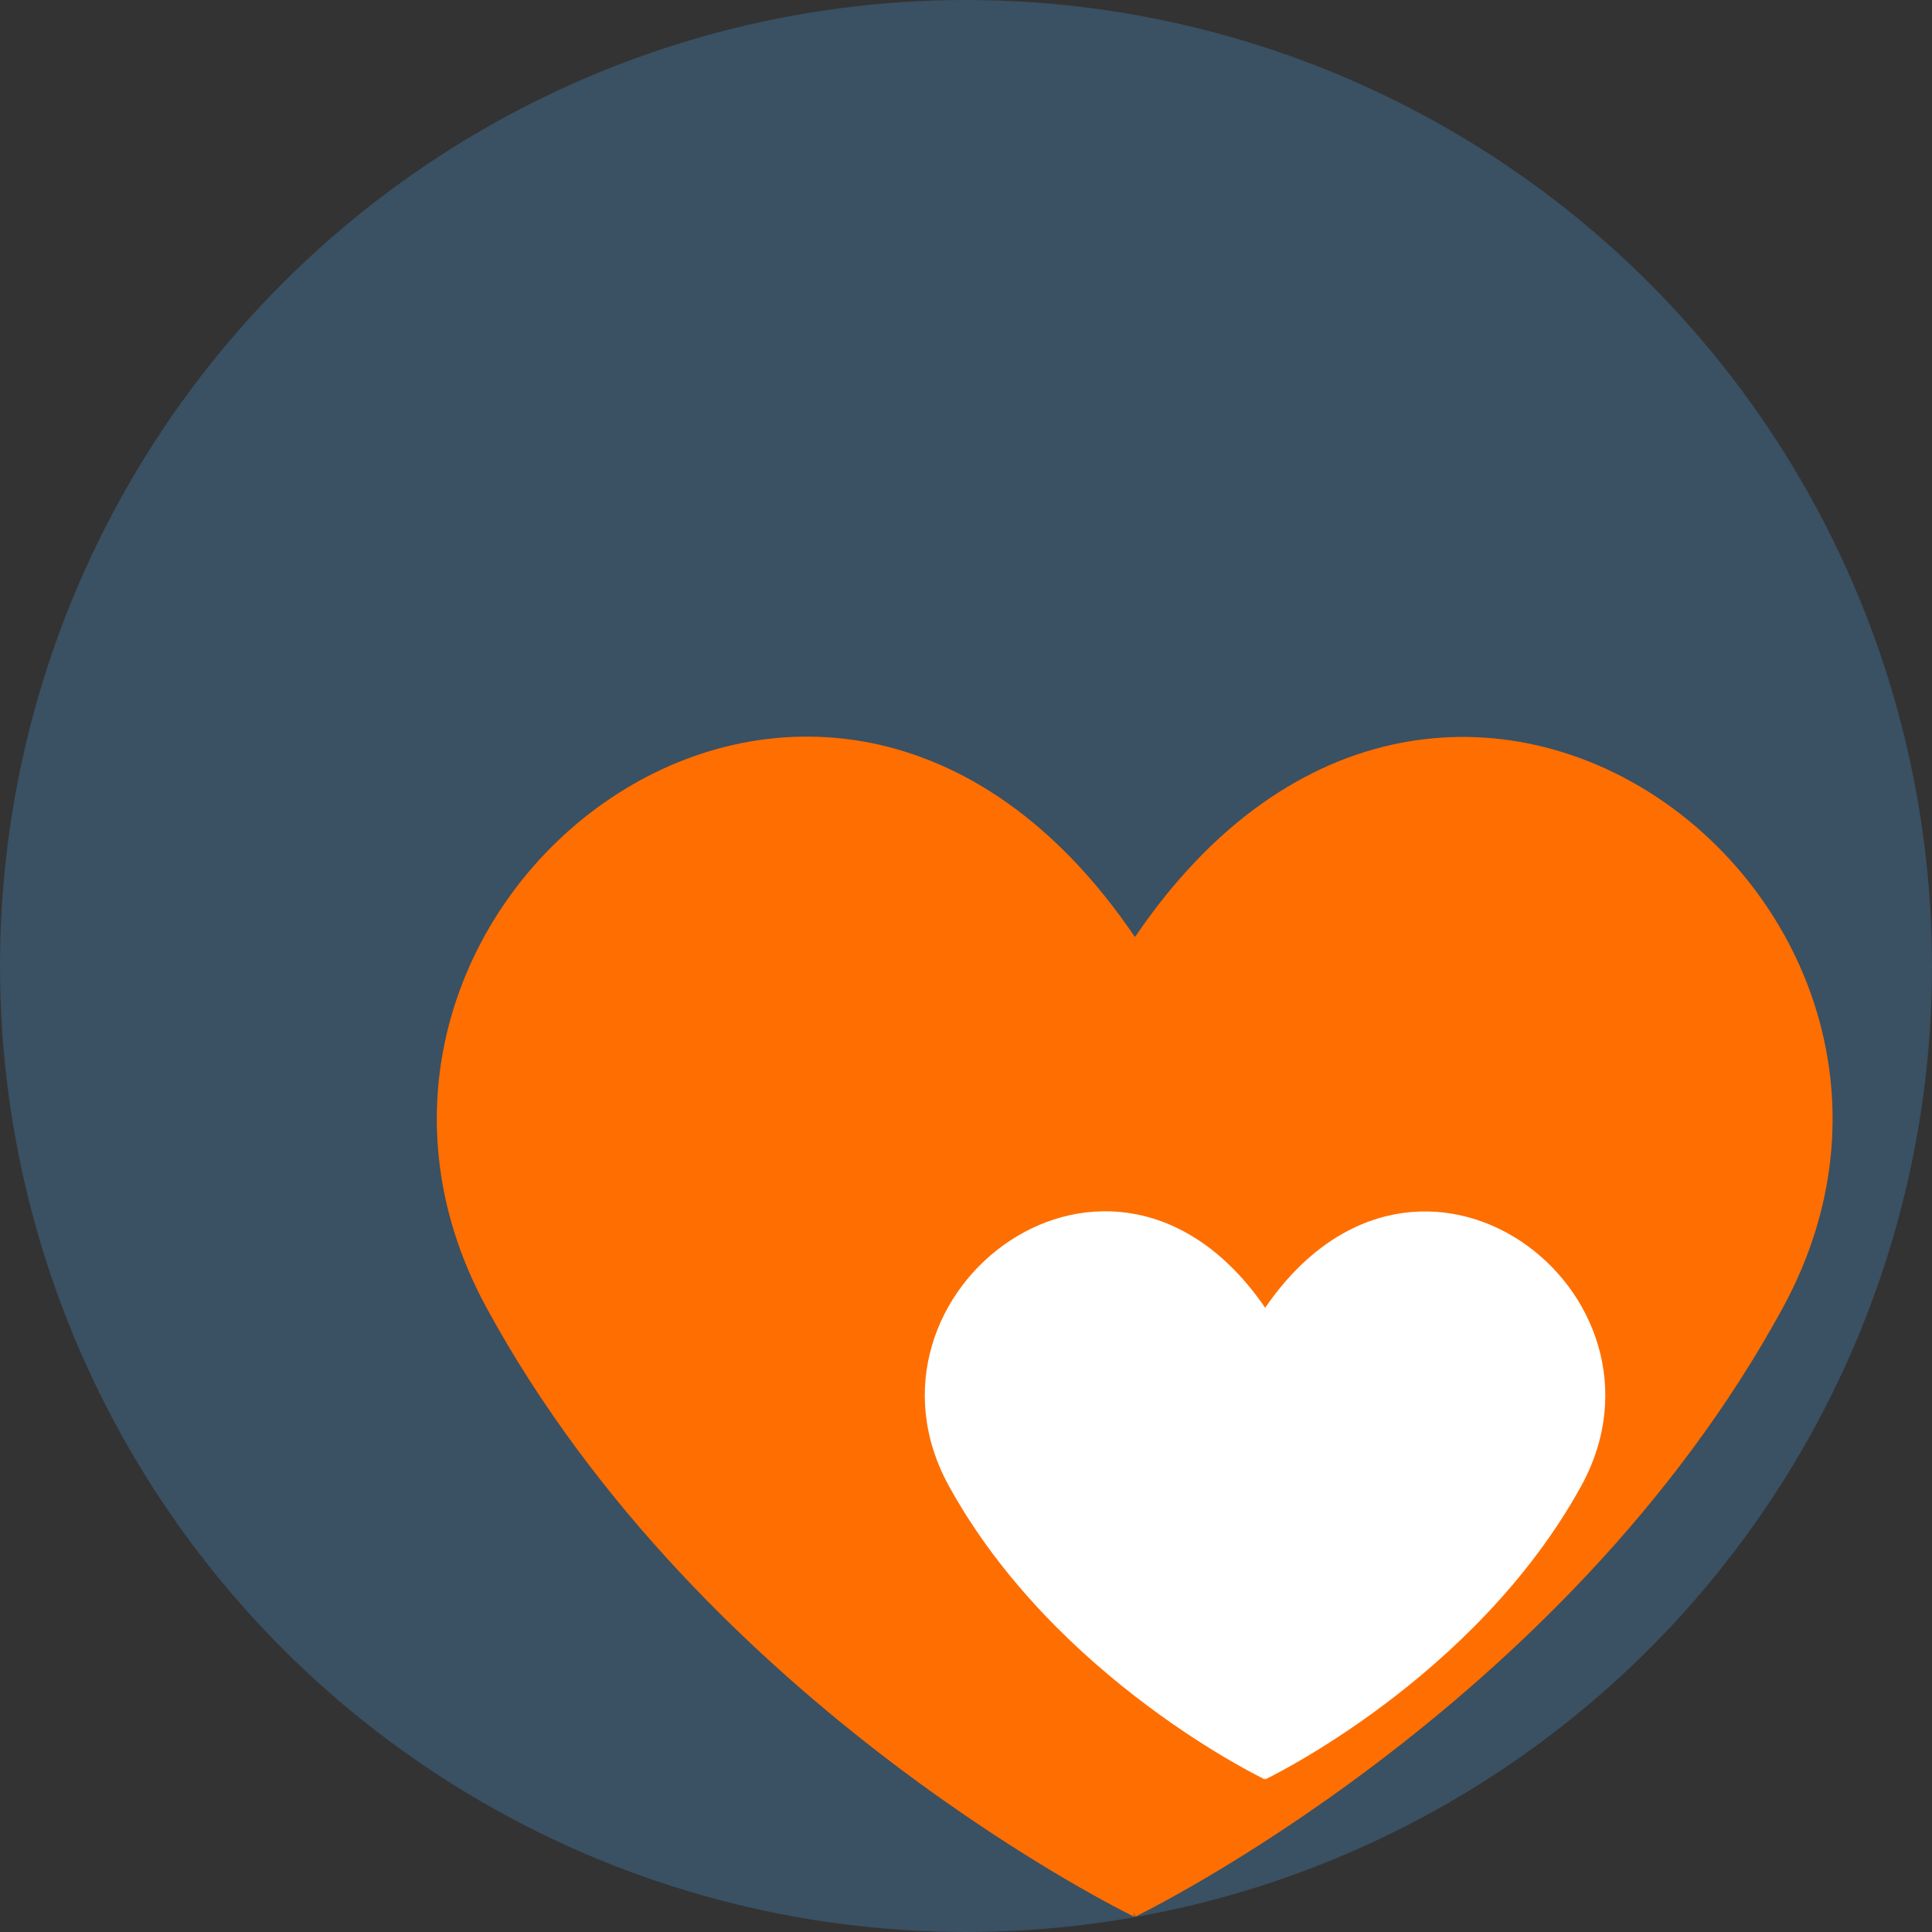 <svg xmlns="http://www.w3.org/2000/svg" width="126" height="126" viewBox="0 0 126 126">
  <rect x="0" y="0" width="126" height="126" fill="#333333" stroke="none"/>
  <g id="value-family" transform="translate(-303 -1832)">
    <circle id="Ellipse_67" data-name="Ellipse 67" cx="63" cy="63" r="63" transform="translate(303 1832)" fill="#3a5063"/>
    <path id="Union_21" data-name="Union 21" d="M9600.486,22044.637c0,.191,0,.293,0,.293s-27.947-13.484-42.225-39.7c-14.256-26.176,21.793-54.445,42.283-24.187,20.494-30.215,56.5-1.977,42.246,24.188-14.275,26.211-42.232,39.7-42.232,39.7S9600.531,22044.828,9600.486,22044.637Z" transform="translate(-9223.525 -20087.93)" fill="#ff6e00"/>
    <path id="Union_22" data-name="Union 22" d="M9577.182,22004.875c0,.094,0,.145,0,.145s-13.626-6.492-20.587-19.109c-6.95-12.6,10.627-26.211,20.615-11.645,9.992-14.543,27.544-.953,20.6,11.645-6.96,12.617-20.59,19.109-20.59,19.109S9577.2,22004.969,9577.182,22004.875Z" transform="translate(-9191.699 -20056.977)" fill="#fff"/>
  </g>
</svg>
